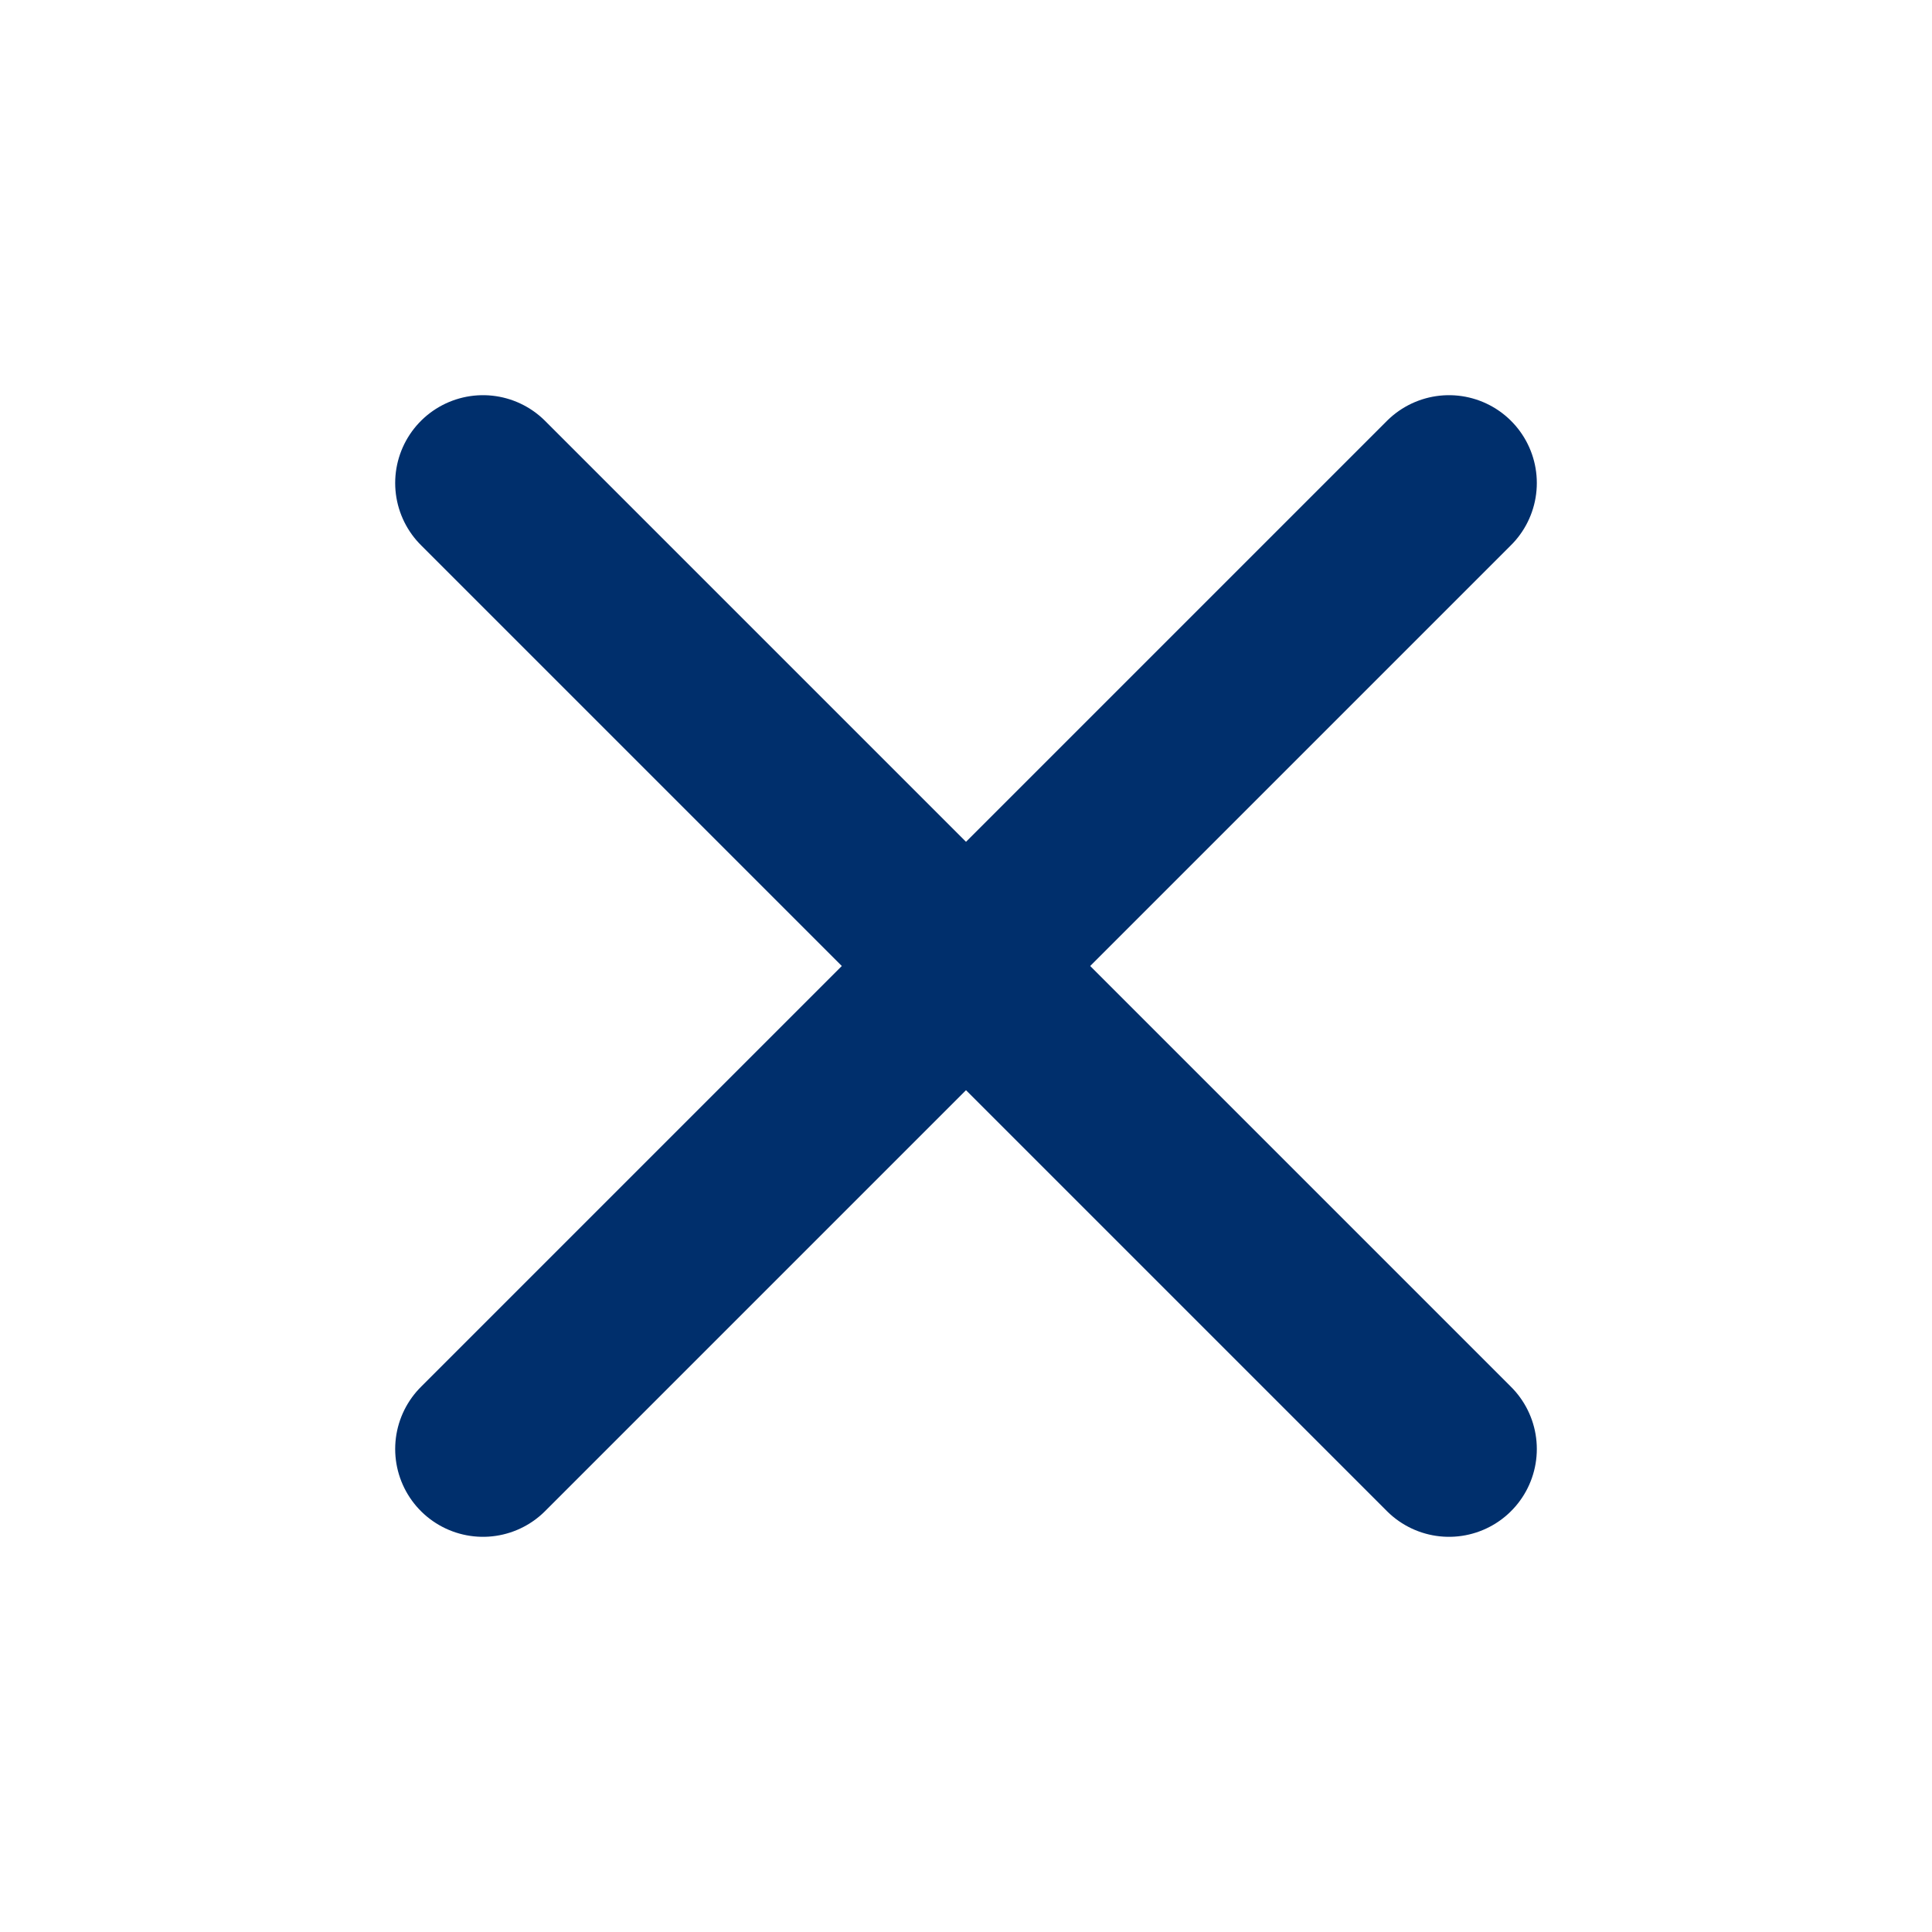 <svg width="44" height="44" viewBox="0 0 44 44" fill="none" xmlns="http://www.w3.org/2000/svg">
<path d="M33 11L11 33" stroke="#002F6C" stroke-width="4" stroke-linecap="round" stroke-linejoin="round"/>
<path d="M11 11L33 33" stroke="#002F6C" stroke-width="4" stroke-linecap="round" stroke-linejoin="round"/>
</svg>
